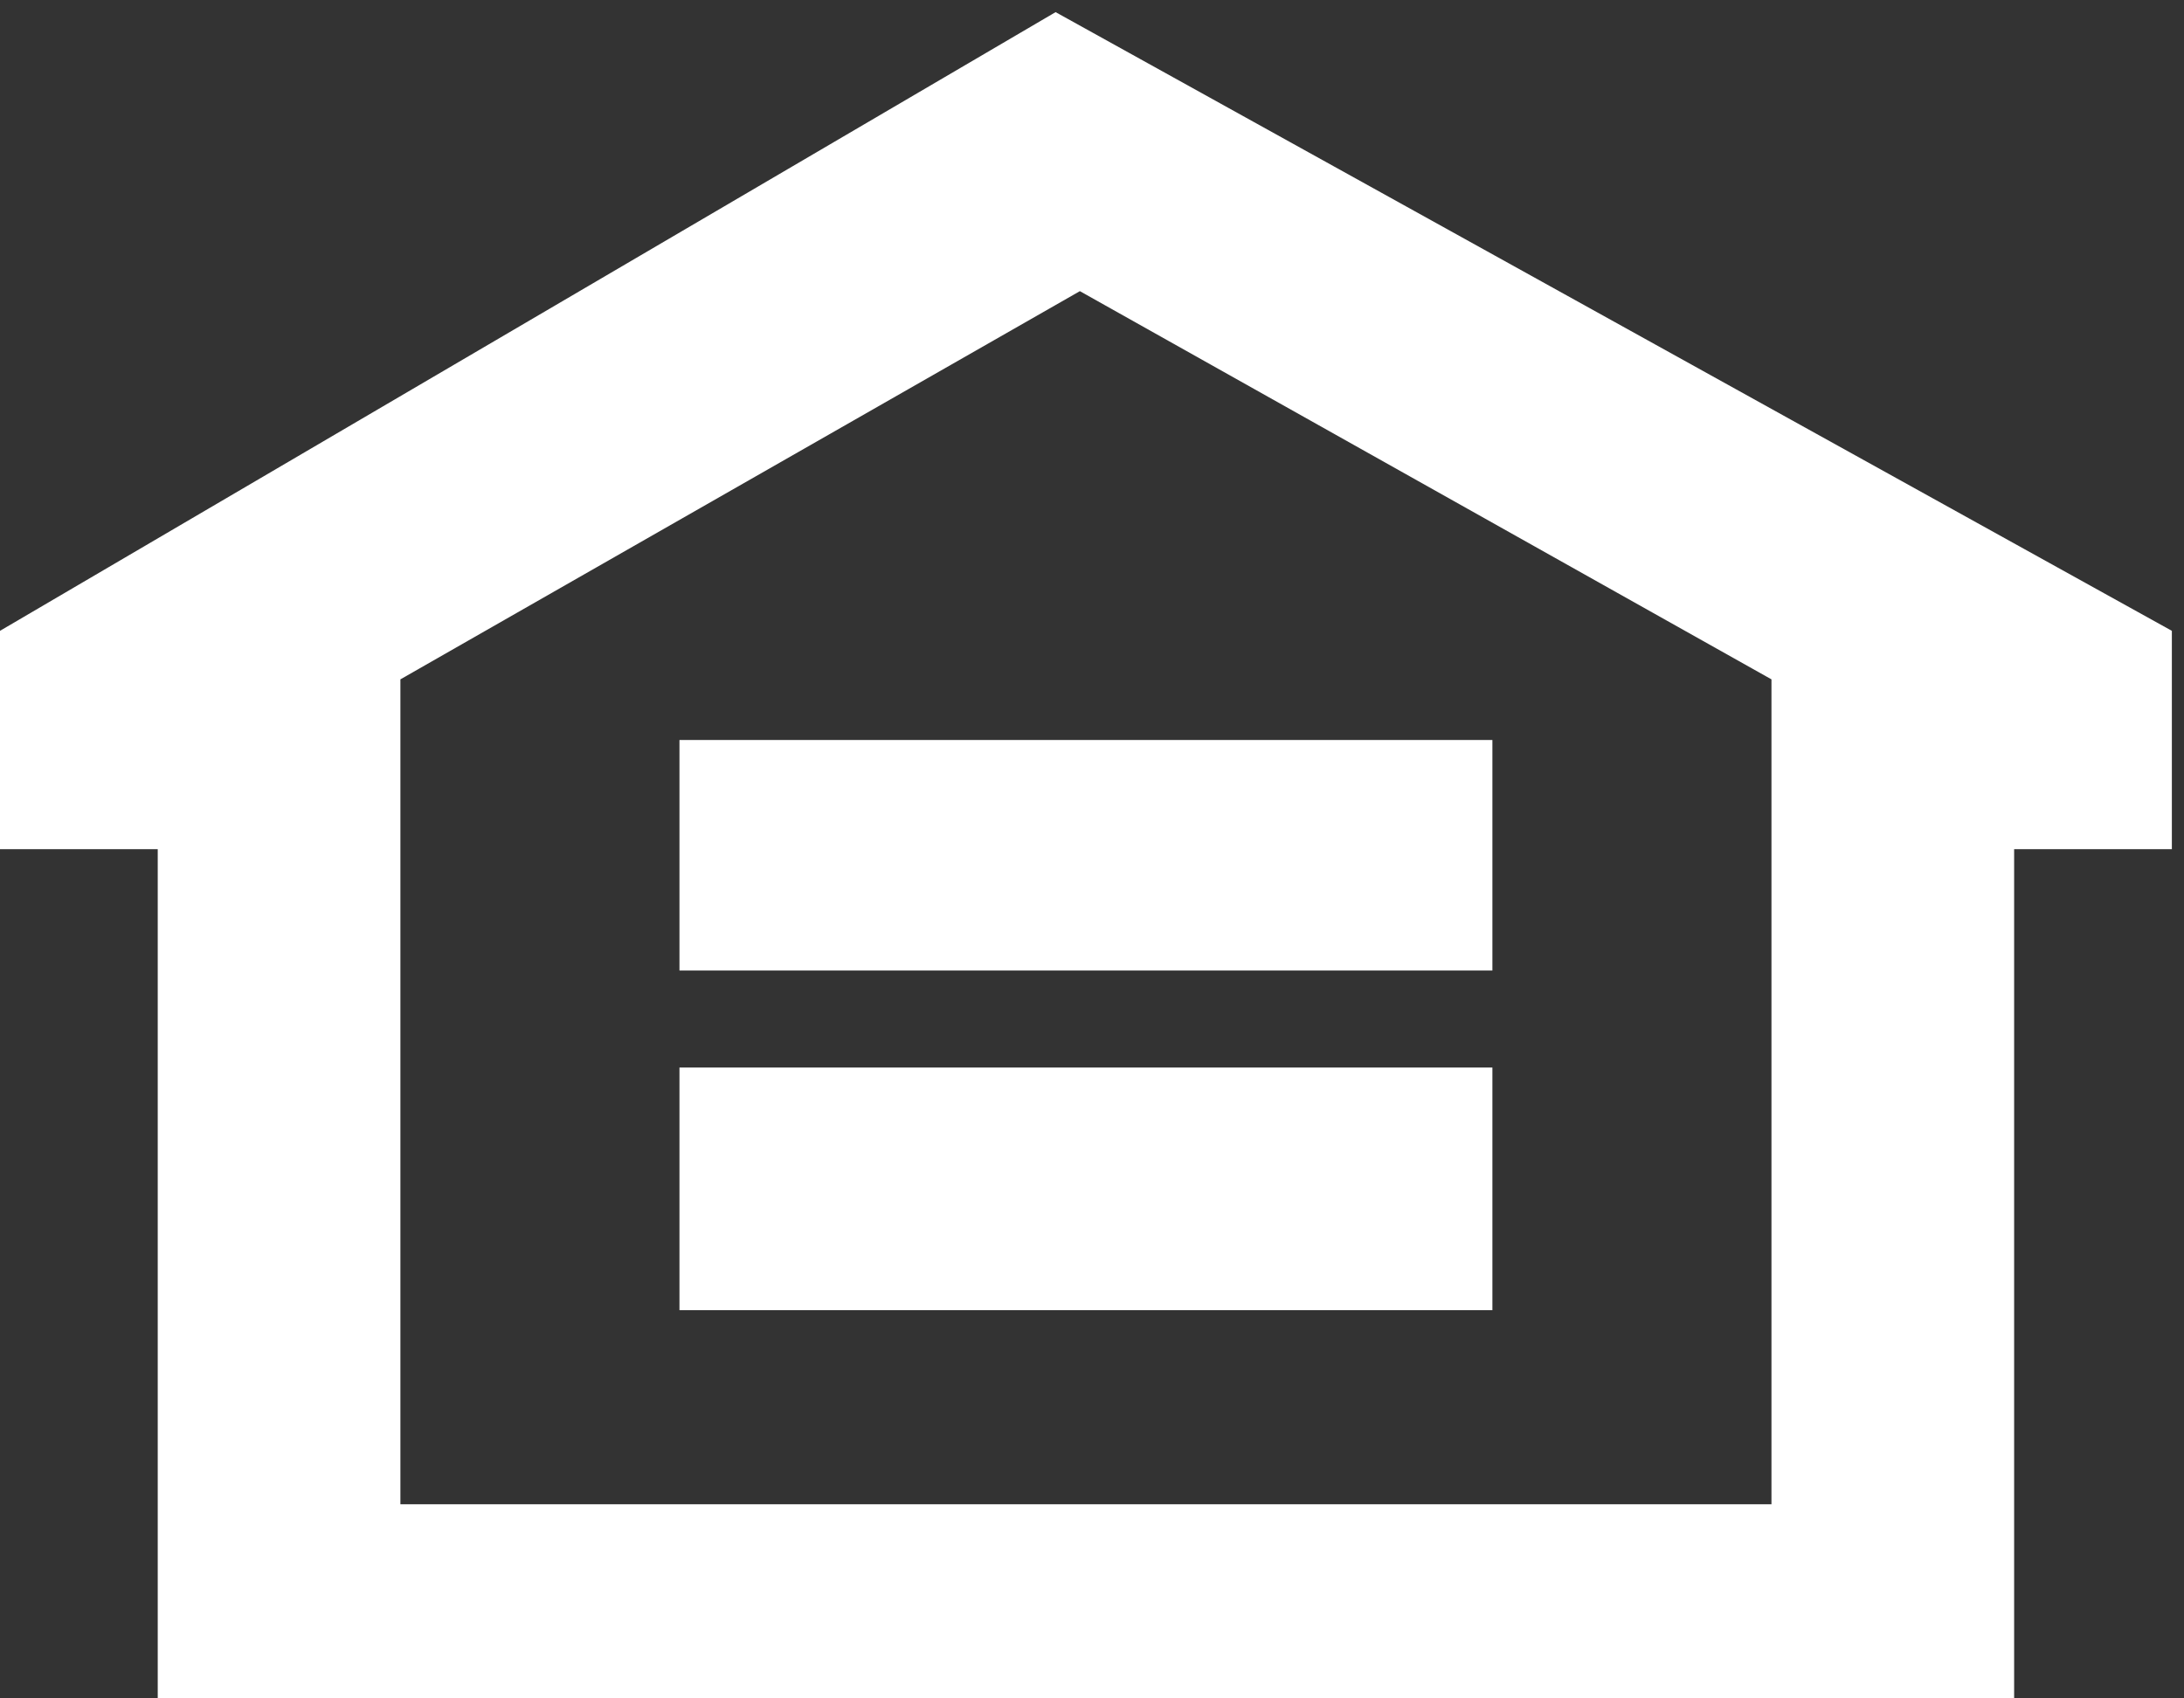 <svg version="1.2" xmlns="http://www.w3.org/2000/svg" viewBox="0 0 18 14" width="18" height="14">
	<rect x="0" y="0" width="18" height="14" fill="#333333" stroke="none"/>
	<title>ada-equal-housing-svg</title>
	<defs>
		<clipPath clipPathUnits="userSpaceOnUse" id="cp1">
			<path d="m0 0h40v14h-40z"/>
		</clipPath>
		<clipPath clipPathUnits="userSpaceOnUse" id="cp2">
			<path d="m40 0h-40v14h40z"/>
		</clipPath>
	</defs>
	<style>
		.s0 { fill: #ffffff } 
	</style>
	<g id="Clip-Path" clip-path="url(#cp1)">
		<g id="Layer">
			<path id="Layer" fill-rule="evenodd" class="s0" d="m17.9 5.2v1.8h-1.3v7h-15.3v-7h-1.3v-1.8l8.7-5.1 9.2 5.1zm-14.6 0.4v6.8h11.3v-6.8l-5.7-3.2zm9 0.5v1.9h-6.7v-1.9zm0 2.7v2h-6.7v-2z"/>
			<g id="Clip-Path" clip-path="url(#cp2)">
				<g id="Layer">
					<path id="Layer" class="s0" d="m35.9 9.7l0.8 1.5c-0.4 0.8-1.2 1.6-2.1 2-0.9 0.6-2 0.8-3 0.8-1.6 0-2.9-0.4-4-1.3-1-1-1.5-2.1-1.5-3.5 0-1 0.2-1.9 0.9-2.7q0.2-0.3 0.5-0.6 0.3-0.2 0.6-0.5 0.3-0.2 0.7-0.3 0.3-0.2 0.7-0.3c0.1 0.5 0.1 1.1 0.2 1.8-0.5 0.2-0.9 0.7-1.3 1.1-0.2 0.5-0.5 1.1-0.5 1.6 0 0.8 0.4 1.7 1 2.2q0.3 0.2 0.6 0.4 0.3 0.2 0.6 0.3 0.3 0.1 0.6 0.2 0.4 0 0.7 0c1 0 1.7-0.2 2.4-0.7 0.6-0.5 1-1.2 1.2-1.9 0 0 0.9-0.1 0.9-0.1zm5.7 1l0.4 0.8c0 0 0.1 0.2 0 0.4 0 0.1-0.2 0.2-0.3 0.2l-2 0.9q-0.1 0-0.2 0.1-0.1 0-0.2 0-0.2 0-0.3 0-0.1-0.1-0.1-0.1c-0.3-0.1-0.6-0.2-0.7-0.5l-1.7-3.6h-4.4c-0.3 0-0.5-0.2-0.7-0.2-0.1-0.2-0.2-0.4-0.4-0.6-0.6-4.1-1-6.1-1-6.3 0-0.3 0.1-0.7 0.2-0.9q0.1-0.1 0.2-0.2 0.1-0.1 0.2-0.2 0.1-0.1 0.2-0.1 0.1-0.1 0.2-0.2c0.3-0.1 0.7-0.2 1.1-0.2 0.5 0 0.9 0.2 1.3 0.6 0.4 0.3 0.5 0.7 0.5 1.1 0 0.3-0.1 0.6-0.2 0.8-0.2 0.2-0.4 0.4-0.7 0.7-0.2 0.1-0.5 0.2-0.9 0.3l0.2 0.9h4c0 0 0.3 0 0.4 0.2 0.2 0.1 0.2 0.2 0.2 0.3v0.9c0 0 0 0.2-0.2 0.4-0.1 0.1-0.2 0.1-0.4 0.1h-3.8l0.2 0.9h4.2c0 0 0.4 0 0.5 0.1l0.4 0.4 1.9 3.3 1.1-0.6h0.4c0.4 0.2 0.6 0.3 0.6 0.4"/>
				</g>
			</g>
		</g>
	</g>
</svg>